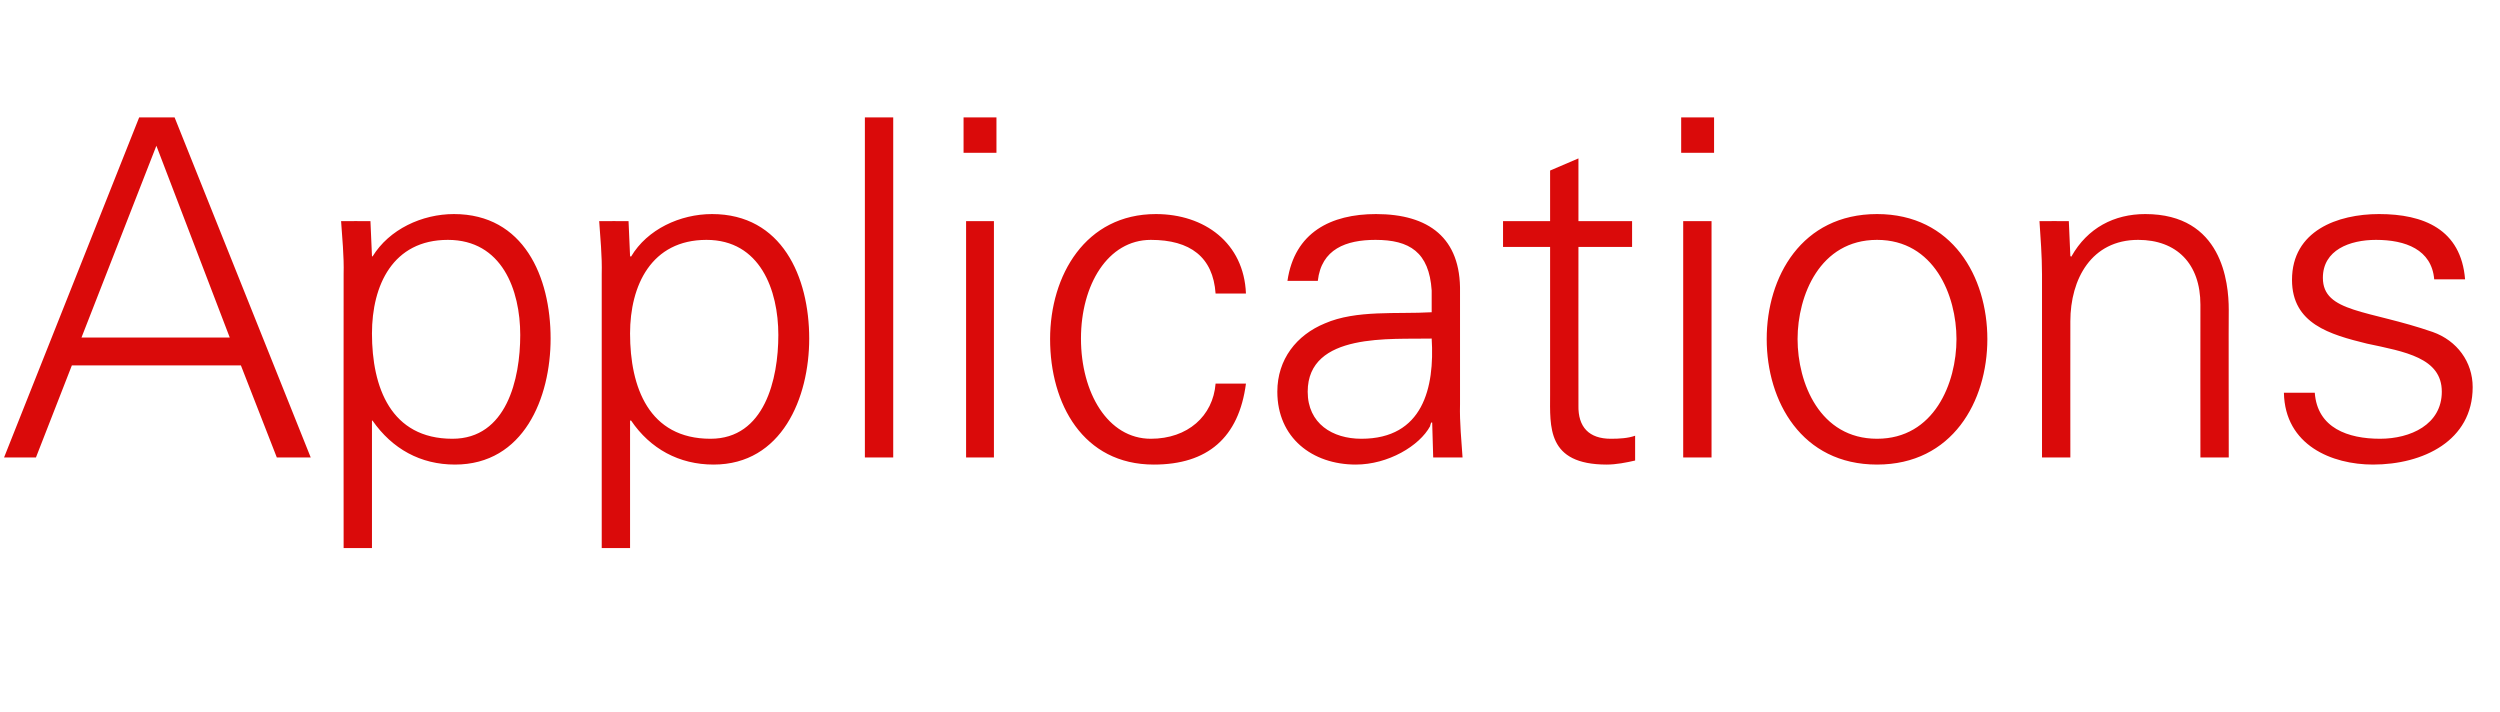 <?xml version="1.0" standalone="no"?><!DOCTYPE svg PUBLIC "-//W3C//DTD SVG 1.1//EN" "http://www.w3.org/Graphics/SVG/1.1/DTD/svg11.dtd"><svg xmlns="http://www.w3.org/2000/svg" version="1.1" width="494px" height="140.7px" viewBox="0 -23 494 140.7" style="top:-23px"><desc>Applications</desc><defs/><g id="Polygon98703"><path d="m45.4 43.7l-14.5-37.9l-14.8 37.9l29.3 0zm-44.6 23.7l26.7-67.2l7 0l26.9 67.2l-6.7 0l-7.1-18.2l-33.4 0l-7.1 18.2l-6.3 0zm88.6-3.7c10.7 0 13.4-11.8 13.4-20.5c0-8.9-3.6-18.8-14.3-18.8c-10.9 0-15 9-15 18.5c0 10.6 3.7 20.8 15.9 20.8zm-15.9 21.6l-5.6 0c0 0-.03-54.11 0-54.1c.1-3.6-.3-7.4-.5-10.5c0-.03 5.8 0 5.8 0l.3 6.9c0 0 .14.14.1.1c3.3-5.4 9.8-8.4 16.1-8.4c13.8 0 19.1 12.4 19.1 24.6c0 11.7-5.3 24.9-18.9 24.9c-6.8 0-12.4-3.1-16.3-8.7c.04.04-.1 0-.1 0l0 25.2zm66.9-21.6c10.7 0 13.4-11.8 13.4-20.5c0-8.9-3.6-18.8-14.2-18.8c-10.9 0-15.1 9-15.1 18.5c0 10.6 3.7 20.8 15.9 20.8zm-15.9 21.6l-5.6 0c0 0-.01-54.11 0-54.1c.1-3.6-.3-7.4-.5-10.5c.02-.03 5.8 0 5.8 0l.3 6.9c0 0 .16.14.2.1c3.2-5.4 9.7-8.4 16-8.4c13.8 0 19.2 12.4 19.2 24.6c0 11.7-5.4 24.9-18.9 24.9c-6.8 0-12.5-3.1-16.3-8.7c-.04.04-.2 0-.2 0l0 25.2zm52-17.9l-5.6 0l0-67.2l5.6 0l0 67.2zm19.9-46.7l0 46.7l-5.5 0l0-46.7l5.5 0zm.5-13.5l-6.5 0l0-7l6.5 0l0 7zm43.3 27.8c-.5-7.2-5-10.6-12.8-10.6c-8.5 0-13.8 8.9-13.8 19.5c0 10.7 5.3 19.8 13.8 19.8c7.3 0 12.3-4.5 12.8-10.9c0 0 6 0 6 0c-1.4 10.7-7.6 16-18.2 16c-14 0-20.5-12-20.5-24.8c0-12.6 7-24.7 20.9-24.7c9.6 0 17.4 5.7 17.8 15.7c0 0-6 0-6 0zm28.8 28.7c12.2 0 14.5-10.1 13.9-19.8c-7.9.2-24.5-1.3-24.5 10.5c0 6.3 4.9 9.3 10.6 9.3zm13.9-29.3c-.5-7.6-4.4-10-11.1-10c-5.8 0-10.7 1.8-11.4 8.1c0 0-6 0-6 0c1.4-9.6 8.6-13.2 17.5-13.2c10.4 0 16.8 4.7 16.6 15.4c0 0 0 22.2 0 22.2c-.1 3.6.3 7.3.5 10.5c-.02 0-5.8 0-5.8 0l-.2-6.9l-.2 0c0 0-.25.67-.2.7c-2.1 3.9-8.3 7.6-14.7 7.6c-8.6 0-15.5-5.3-15.5-14.4c0-6.4 3.8-11.2 9.4-13.5c6.2-2.7 14.3-1.8 21.1-2.2c0 0 0-4.3 0-4.3zm23.4-8.6l-9.3 0l0-5.1l9.3 0l0-10l5.6-2.4l0 12.4l10.6 0l0 5.1l-10.6 0c0 0-.02 31.27 0 31.3c-.1 4.3 2.1 6.6 6.4 6.6c1.7 0 3.4-.1 4.8-.6c0 0 0 4.9 0 4.9c-1.7.4-3.8.8-5.6.8c-11.9 0-11.2-7.5-11.2-13.9c0 .03 0-29.1 0-29.1zm31.9-5.1l0 46.7l-5.6 0l0-46.7l5.6 0zm.5-13.5l-6.5 0l0-7l6.5 0l0 7zm32.2 17.2c-11.3 0-15.7 11-15.7 19.6c0 8.7 4.4 19.7 15.7 19.7c11.3 0 15.7-11 15.7-19.7c0-8.6-4.4-19.6-15.7-19.6zm21.8 19.6c0 12.3-6.9 24.8-21.8 24.8c-14.9 0-21.8-12.5-21.8-24.8c0-12.3 6.9-24.7 21.8-24.7c14.9 0 21.8 12.4 21.8 24.7zm16.4 23.4l-5.6 0c0 0-.01-36.21 0-36.2c0-3.6-.3-7.4-.5-10.5c.02-.03 5.8 0 5.8 0l.3 6.9c0 0 .16.14.2.1c3.2-5.7 8.5-8.4 14.6-8.4c15.2 0 16.5 13.5 16.5 18.9c-.04-.03 0 29.2 0 29.2l-5.6 0c0 0-.03-30.16 0-30.2c0-8.1-4.7-12.8-12.3-12.8c-9.2 0-13.4 7.7-13.4 16.1c-.02 0 0 26.9 0 26.9zm61-48.1c8.8 0 16.2 3 17 12.9c0 0-6.1 0-6.1 0c-.5-5.9-5.7-7.8-11.5-7.8c-5.2 0-10.5 2-10.5 7.5c0 6.9 9 6.3 21.7 10.7c4.8 1.7 7.9 5.9 7.9 10.9c0 10.6-9.8 15.3-19.7 15.3c-8.1 0-17.4-3.8-17.6-14.2c0 0 6.1 0 6.1 0c.5 7 6.6 9.1 12.9 9.1c6 0 12.2-2.8 12.2-9.3c0-6.7-7.3-7.9-14.8-9.5c-7.3-1.8-14.8-3.9-14.8-12.6c0-9.7 9-13 17.2-13z" stroke="none" fill="#da0a0a"/></g></svg>